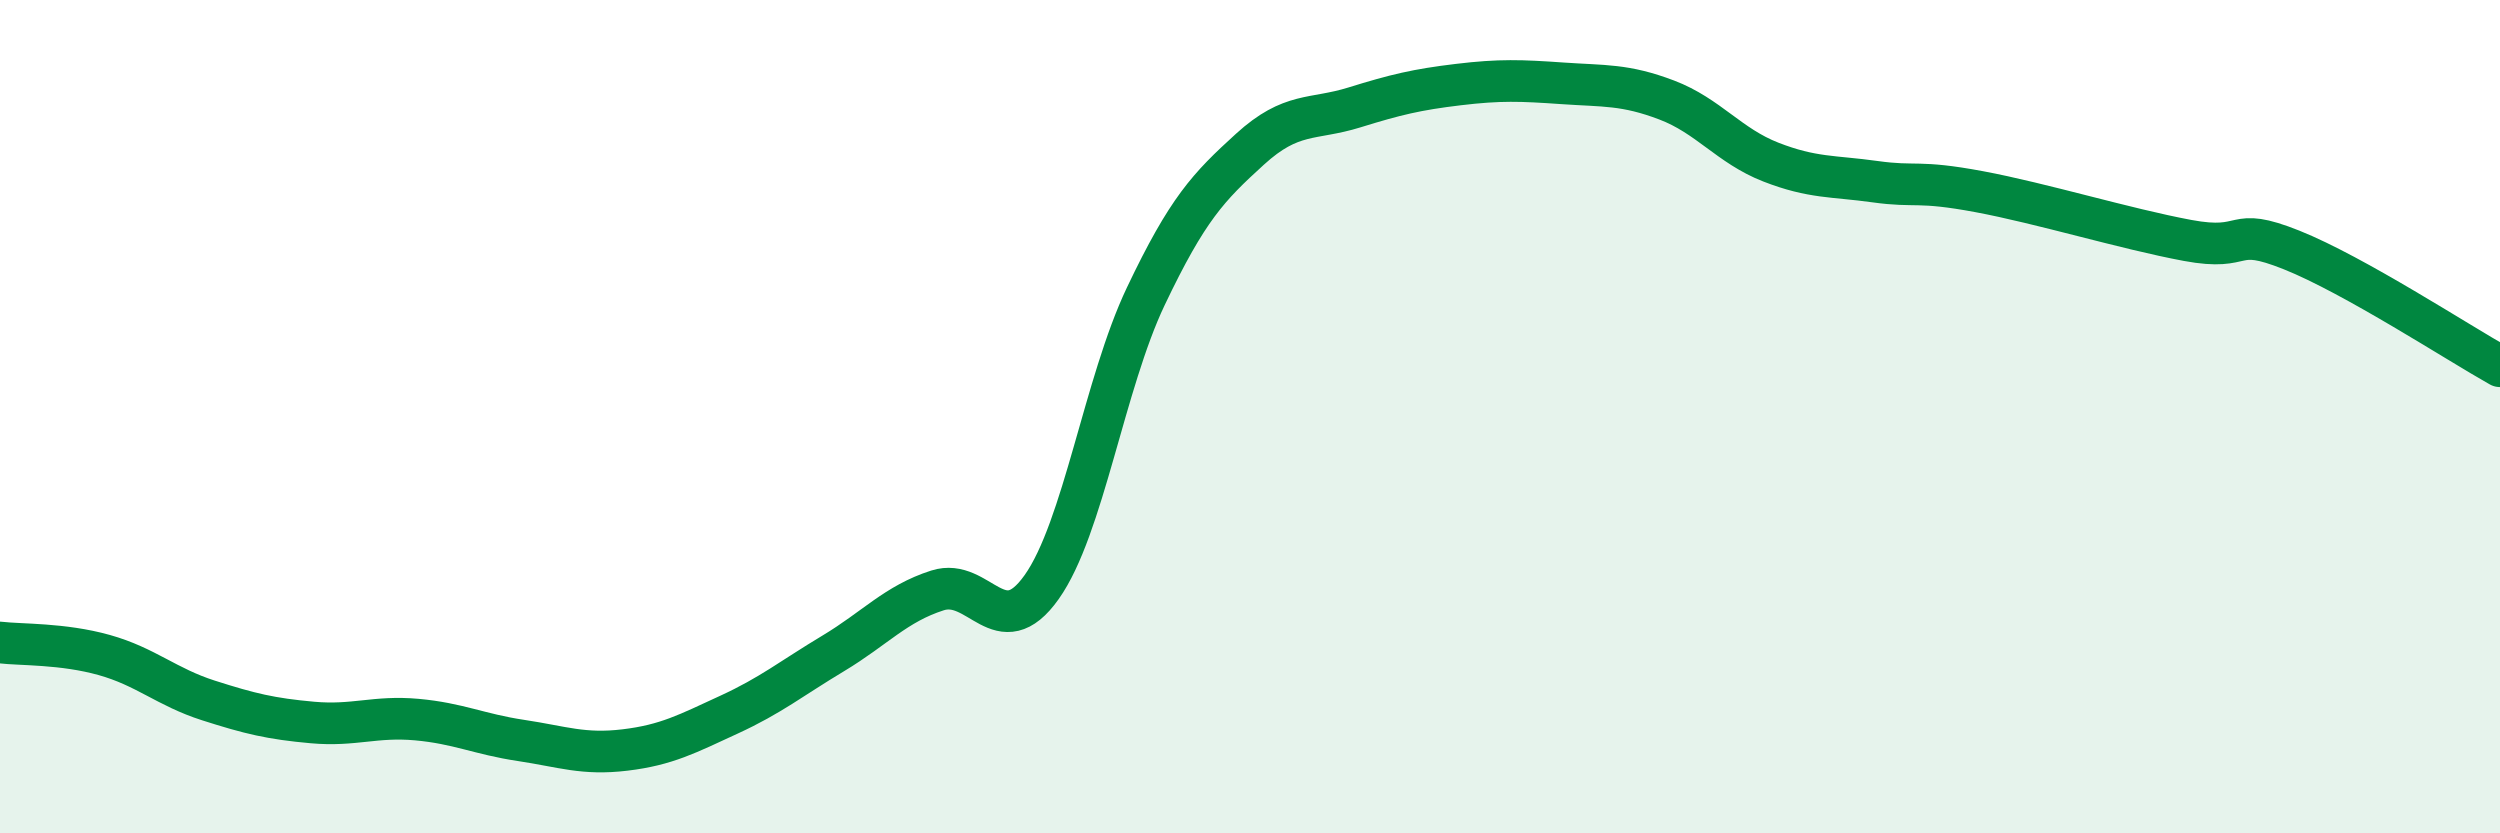 
    <svg width="60" height="20" viewBox="0 0 60 20" xmlns="http://www.w3.org/2000/svg">
      <path
        d="M 0,15.42 C 0.5,15.48 1.5,15.44 2.5,15.72 C 3.5,16 4,16.49 5,16.81 C 6,17.13 6.5,17.25 7.5,17.34 C 8.5,17.43 9,17.18 10,17.27 C 11,17.36 11.5,17.62 12.5,17.77 C 13.5,17.92 14,18.12 15,18 C 16,17.88 16.5,17.61 17.5,17.15 C 18.5,16.69 19,16.28 20,15.68 C 21,15.08 21.5,14.49 22.5,14.17 C 23.5,13.85 24,15.5 25,14.09 C 26,12.68 26.5,9.21 27.5,7.11 C 28.5,5.01 29,4.49 30,3.58 C 31,2.67 31.5,2.89 32.5,2.58 C 33.5,2.27 34,2.15 35,2.03 C 36,1.91 36.5,1.93 37.5,2 C 38.5,2.07 39,2.02 40,2.4 C 41,2.78 41.5,3.5 42.5,3.89 C 43.5,4.28 44,4.22 45,4.36 C 46,4.5 46,4.32 47.5,4.6 C 49,4.88 51,5.49 52.5,5.77 C 54,6.05 53.5,5.4 55,6 C 56.5,6.6 59,8.23 60,8.79L60 20L0 20Z"
        fill="#008740"
        opacity="0.1"
        stroke-linecap="round"
        stroke-linejoin="round"
      />
      <path
        d="M 0,15.42 C 0.5,15.48 1.5,15.44 2.5,15.72 C 3.5,16 4,16.49 5,16.81 C 6,17.13 6.5,17.25 7.5,17.34 C 8.5,17.43 9,17.18 10,17.27 C 11,17.36 11.5,17.62 12.5,17.77 C 13.5,17.92 14,18.12 15,18 C 16,17.88 16.5,17.61 17.5,17.15 C 18.5,16.69 19,16.28 20,15.68 C 21,15.08 21.5,14.49 22.5,14.17 C 23.5,13.85 24,15.5 25,14.09 C 26,12.68 26.5,9.21 27.5,7.11 C 28.5,5.01 29,4.49 30,3.58 C 31,2.67 31.5,2.89 32.5,2.58 C 33.5,2.27 34,2.15 35,2.03 C 36,1.91 36.5,1.93 37.5,2 C 38.5,2.07 39,2.02 40,2.4 C 41,2.78 41.5,3.5 42.5,3.89 C 43.5,4.28 44,4.22 45,4.36 C 46,4.5 46,4.32 47.5,4.6 C 49,4.88 51,5.49 52.5,5.77 C 54,6.05 53.5,5.4 55,6 C 56.5,6.6 59,8.23 60,8.79"
        stroke="#008740"
        stroke-width="1"
        fill="none"
        stroke-linecap="round"
        stroke-linejoin="round"
      />
    </svg>
  